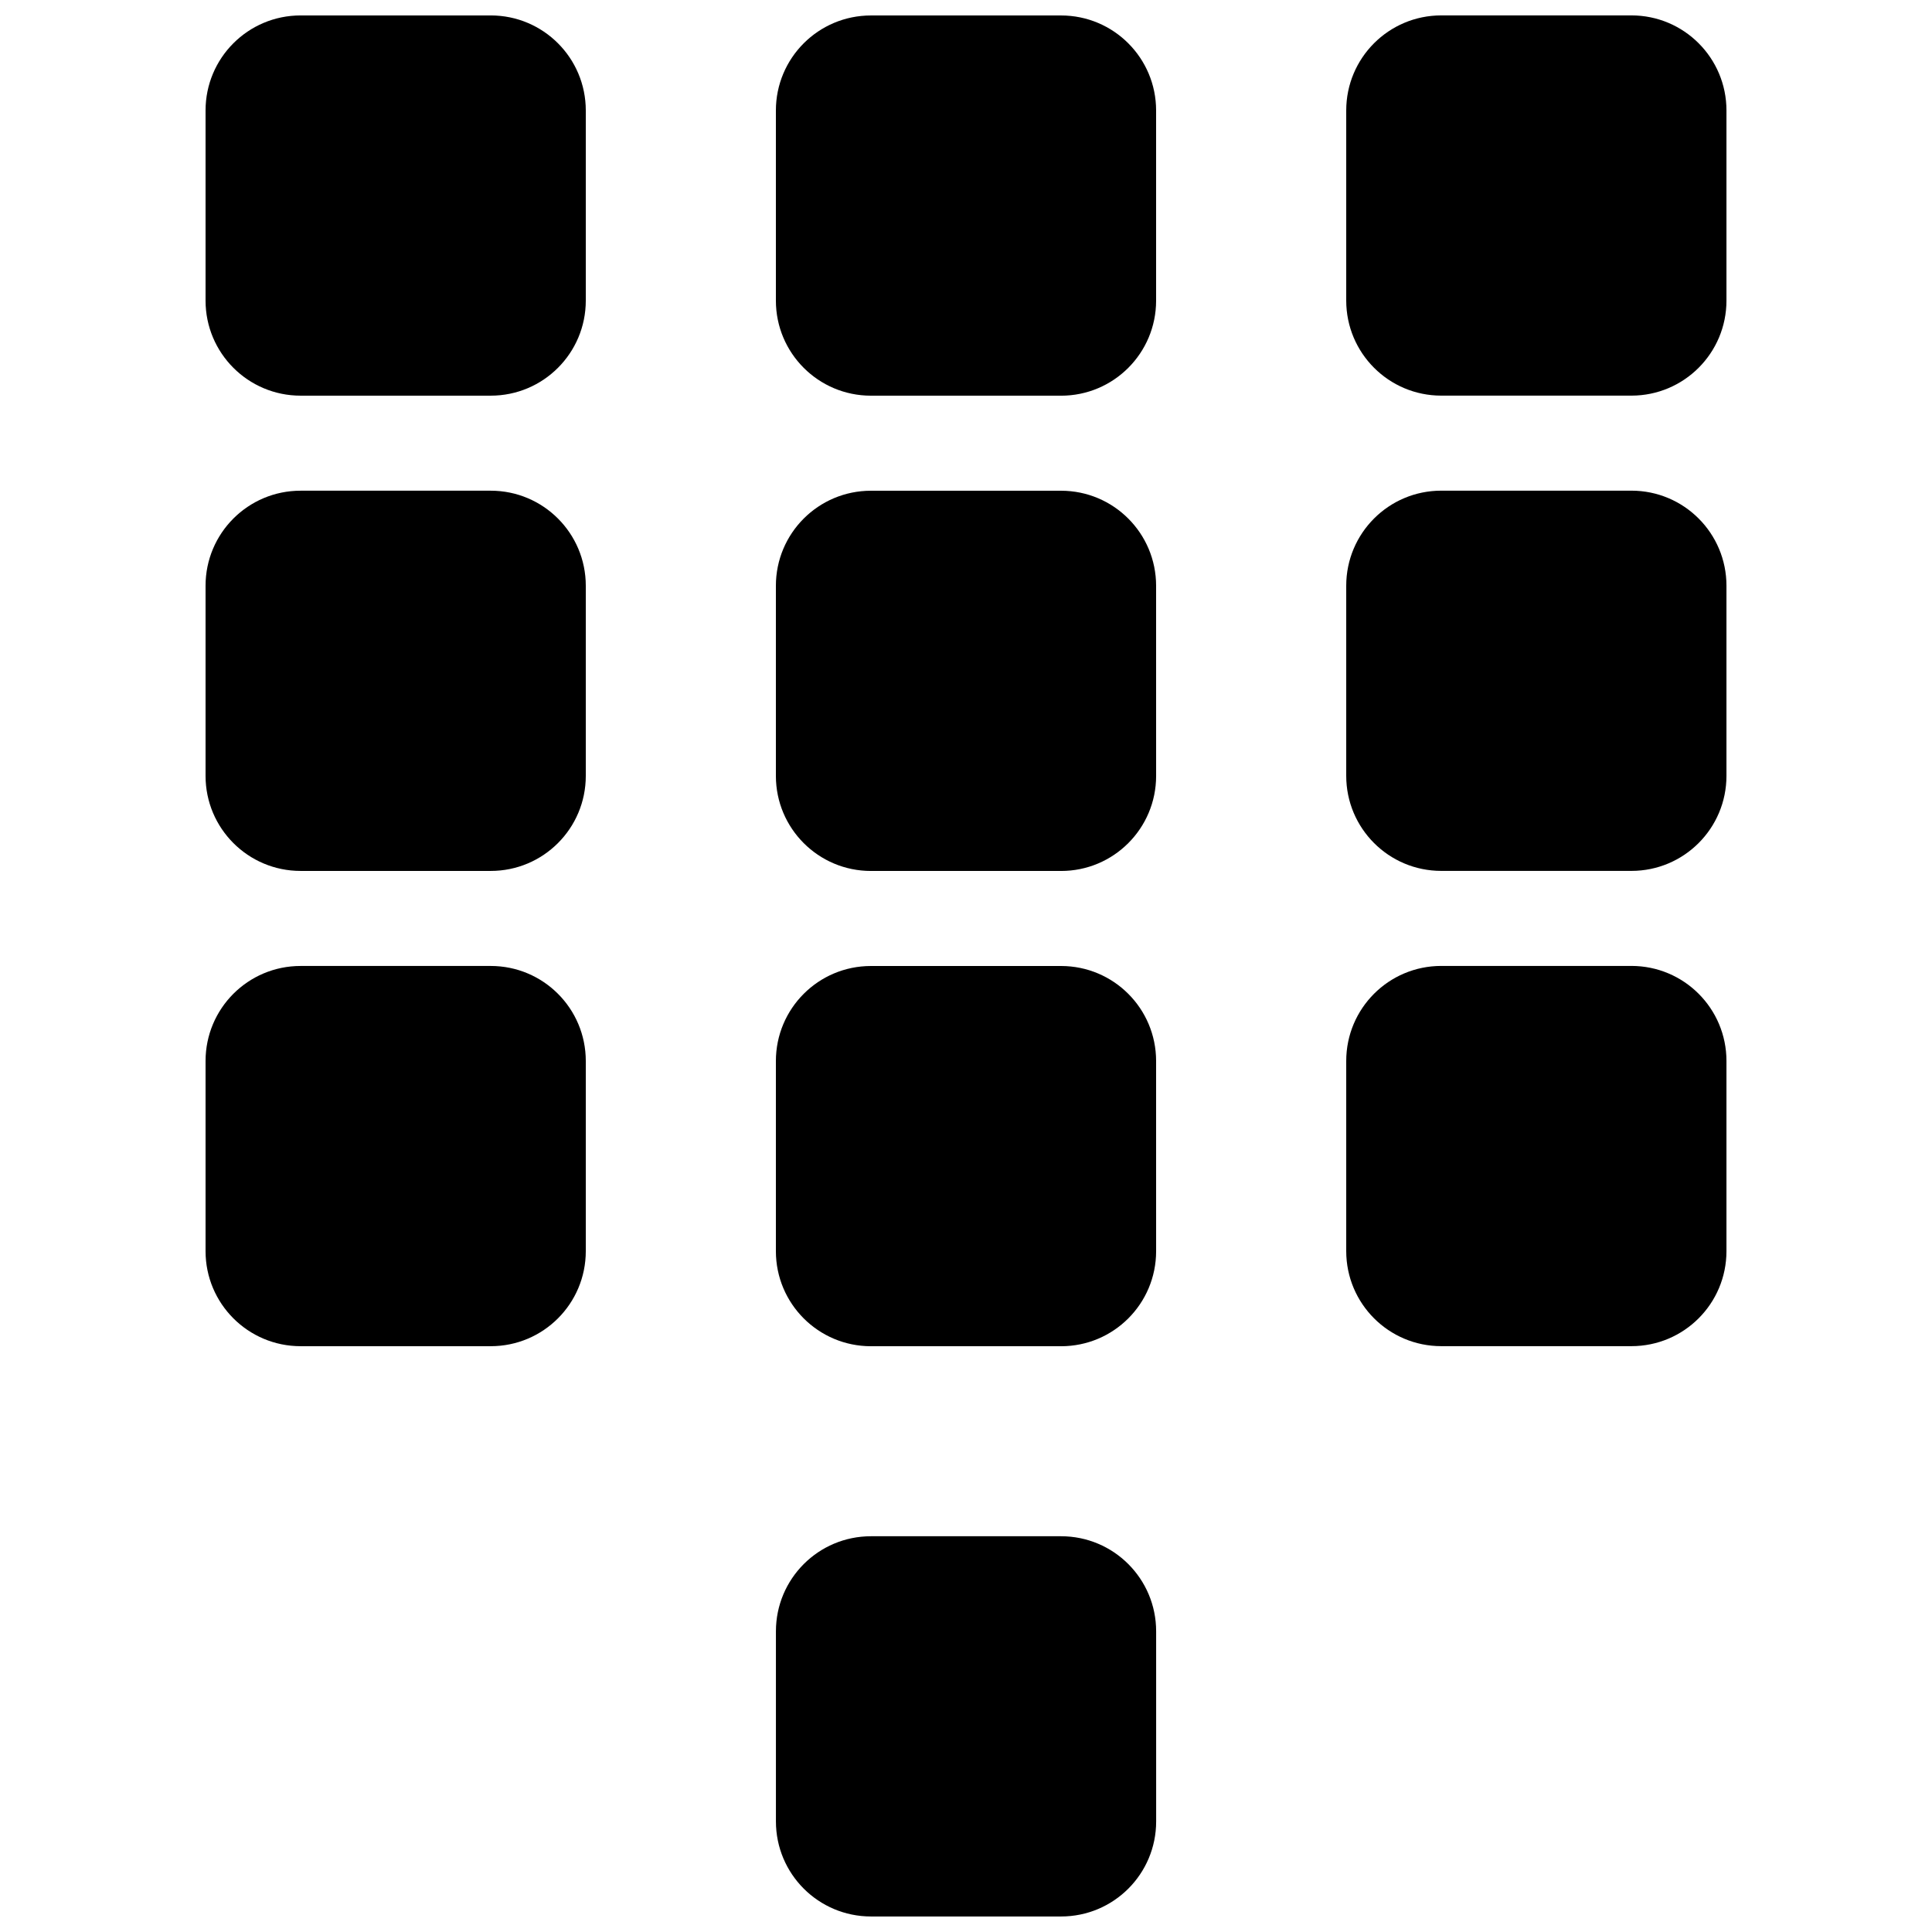 <?xml version="1.0" encoding="UTF-8"?>
<!-- Uploaded to: ICON Repo, www.svgrepo.com, Generator: ICON Repo Mixer Tools -->
<svg width="800px" height="800px" version="1.1" viewBox="144 144 512 512" xmlns="http://www.w3.org/2000/svg">
 <defs>
  <clipPath id="a">
   <path d="m198 148.09h404v503.81h-404z"/>
  </clipPath>
 </defs>
 <g clip-path="url(#a)">
  <path d="m450.38 173.29v50.383c0 13.91-11.266 25.191-25.191 25.191l-50.379-0.004c-13.926 0-25.191-11.281-25.191-25.191v-50.379c0-13.91 11.266-25.191 25.191-25.191h50.383c13.922 0 25.188 11.281 25.188 25.191zm-25.191 100.76h-50.379c-13.926 0-25.191 11.281-25.191 25.191v50.383c0 13.91 11.266 25.191 25.191 25.191h50.383c13.926 0 25.191-11.281 25.191-25.191l-0.004-50.383c0-13.91-11.266-25.191-25.191-25.191zm0 125.95h-50.379c-13.926 0-25.191 11.273-25.191 25.191v50.383c0 13.914 11.266 25.191 25.191 25.191h50.383c13.926 0 25.191-11.273 25.191-25.191l-0.004-50.387c0-13.914-11.266-25.188-25.191-25.188zm-151.14-251.91h-50.383c-13.926 0-25.191 11.281-25.191 25.191v50.383c0 13.91 11.27 25.191 25.191 25.191h50.383c13.926 0 25.191-11.281 25.191-25.191v-50.383c0-13.91-11.266-25.191-25.191-25.191zm0 125.95h-50.383c-13.926 0-25.191 11.281-25.191 25.191v50.383c0 13.91 11.27 25.191 25.191 25.191h50.383c13.926 0 25.191-11.281 25.191-25.191v-50.383c0-13.91-11.266-25.191-25.191-25.191zm0 125.95h-50.383c-13.926 0-25.191 11.273-25.191 25.191v50.383c0 13.914 11.27 25.191 25.191 25.191h50.383c13.926 0 25.191-11.273 25.191-25.191v-50.387c0-13.914-11.266-25.188-25.191-25.188zm302.29-251.91h-50.383c-13.926 0-25.191 11.281-25.191 25.191v50.383c0 13.91 11.266 25.191 25.191 25.191h50.383c13.926 0 25.191-11.281 25.191-25.191v-50.383c0-13.91-11.266-25.191-25.191-25.191zm0 125.95h-50.383c-13.926 0-25.191 11.281-25.191 25.191v50.383c0 13.91 11.266 25.191 25.191 25.191h50.383c13.926 0 25.191-11.281 25.191-25.191v-50.383c0-13.91-11.266-25.191-25.191-25.191zm0 125.95h-50.383c-13.926 0-25.191 11.273-25.191 25.191v50.383c0 13.914 11.266 25.191 25.191 25.191h50.383c13.926 0 25.191-11.273 25.191-25.191v-50.387c0-13.914-11.266-25.188-25.191-25.188zm-151.14 151.14h-50.379c-13.926 0-25.191 11.273-25.191 25.191v50.383c0 13.914 11.266 25.191 25.191 25.191h50.383c13.926 0 25.191-11.273 25.191-25.191l-0.004-50.383c0-13.914-11.266-25.191-25.191-25.191z"/>
 </g>
</svg>